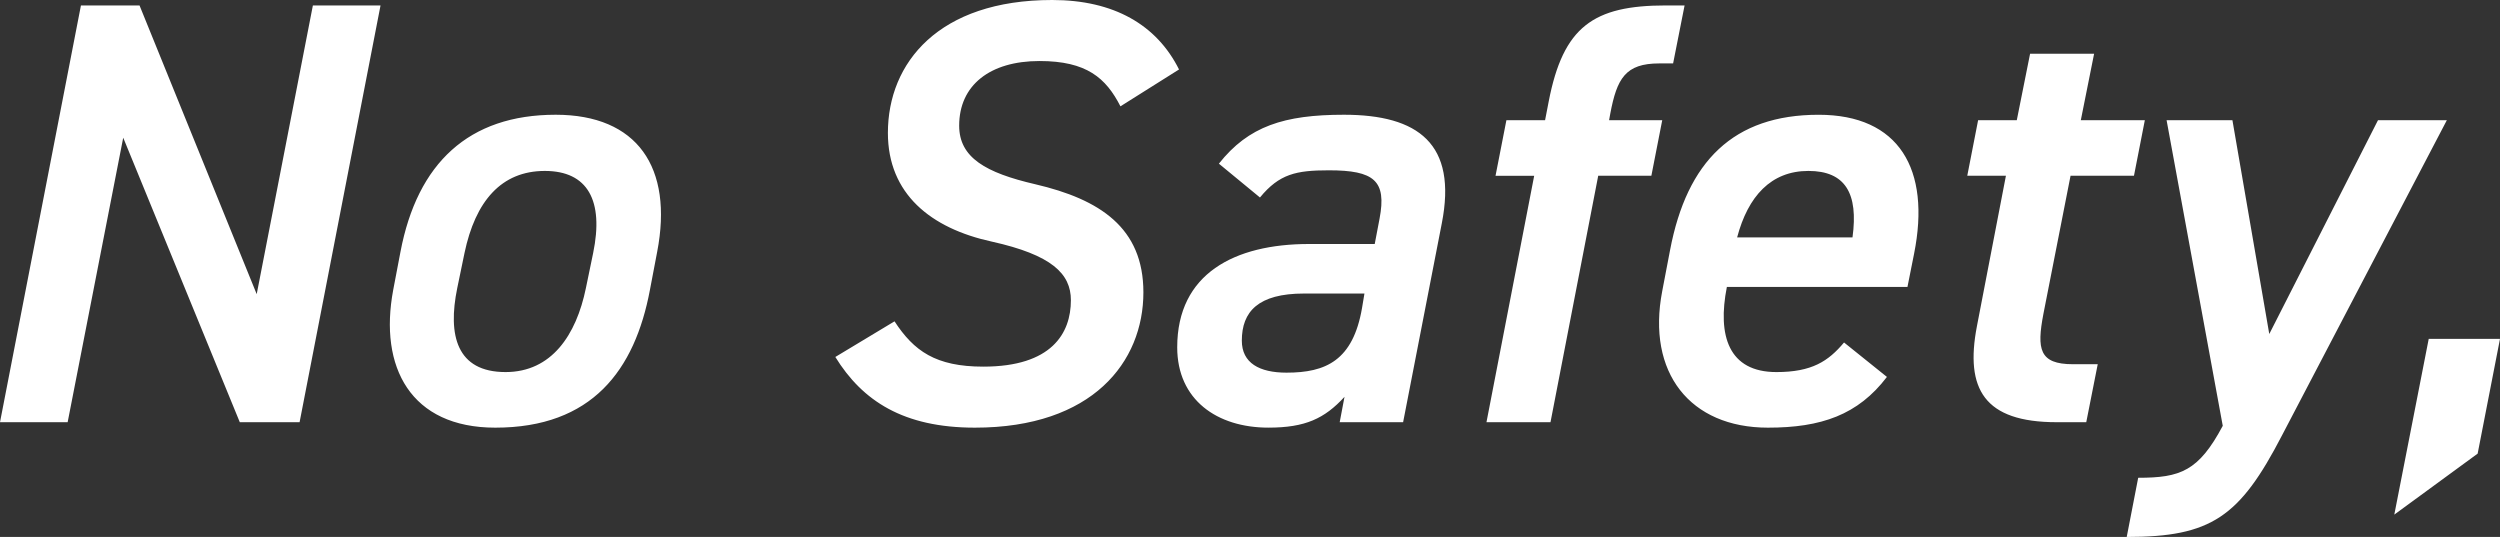 <svg xmlns="http://www.w3.org/2000/svg" width="641.545" height="137.795" viewBox="0 0 641.545 137.795">
  <rect x="0" y="0" width="641.545" height="137.795" fill="#333333" stroke="none"/>
  <path id="パス_53118" data-name="パス 53118" d="M92.07-106.95,77.655-32.86l-30.07-74.09H32.55L11.78,0H29.14L43.4-73.005,73.315,0H88.66l20.77-106.95Zm88.35,63.24C184.605-65.41,175.3-78.9,154.38-78.9c-22.32,0-35.5,12.4-39.835,35.185l-1.86,9.765C108.965-14.105,117.18,1.4,138.88,1.4c24.8,0,35.8-14.725,39.68-35.34ZM141.515-12.865c-12.555,0-14.88-9.455-12.4-21.545l1.86-8.99c2.79-13.33,9.455-21.08,20.615-21.08,11.005,0,15.19,7.6,12.4,21.08l-1.86,8.99C159.65-22.32,153.3-12.865,141.515-12.865ZM314.34-90.52c-5.735-11.47-16.74-17.825-32.55-17.825-29.14,0-42.16,16.12-42.16,34.1,0,15.655,11.005,24.49,26.66,27.9,15.345,3.41,20.3,8.215,20.3,15.035,0,8.525-4.96,17.05-22.475,17.05-12.245,0-17.825-4.03-22.785-11.625l-15.19,9.145C233.12-5.425,243.66,1.4,261.95,1.4c30.225,0,43.245-16.9,43.245-34.72,0-16.585-11.16-23.87-27.745-27.745-12.71-2.945-19.53-6.82-19.53-15.035,0-10.385,7.9-16.585,20.615-16.585,12.09,0,17.05,4.34,20.77,11.625Zm-.465,71.3c0,13.485,10.23,20.615,23.4,20.615,9.455,0,14.415-2.325,19.53-7.905L355.57,0h16.275l9.92-51c4.03-20.46-6.045-27.9-25.11-27.9-15.345,0-24.49,2.945-32.085,12.555l10.54,8.68c4.96-6.045,9.3-6.975,17.67-6.975,11.625,0,14.88,2.635,13.02,12.4l-1.24,6.51H347.665C328.6-45.725,313.875-38.13,313.875-19.22ZM361.3-29.3c-2.325,13.485-9.3,16.585-19.375,16.585-6.975,0-11.47-2.48-11.47-8.215,0-7.44,4.185-12.09,15.965-12.09h15.5ZM398.35-77.5l-2.79,14.26h9.92L393.235,0h16.43L421.91-63.24h13.64l2.79-14.26H424.7l.31-1.705c1.7-8.99,3.875-12.865,12.555-12.865h3.565l2.945-14.88h-4.8c-18.6,0-26.35,5.425-30.07,24.645l-.93,4.805Zm86.645,57.04c-4.03,4.8-8.215,7.595-17.36,7.595-12.245,0-15.19-9.3-12.71-21.855H501.27l1.7-8.525c4.34-21.7-3.875-35.65-24.49-35.65-21.855,0-33.79,11.935-38.13,34.72l-2.015,10.54C434.31-12.71,445.47,1.4,465.465,1.4c13.64,0,23.1-3.255,30.535-13.02ZM475.85-64.48c9.455,0,12.865,5.735,11.315,17.05H457.56C460.35-57.97,466.24-64.48,475.85-64.48Zm40.765,1.24h9.92l-7.44,38.595C515.995-8.525,520.955,0,539.555,0h7.595l2.945-14.88H543.74c-8.68,0-9.3-3.875-7.595-12.865l6.975-35.5h16.275l2.79-14.26h-16.43l3.41-17.05h-16.43l-3.41,17.05H519.4Zm51.15-14.26L582.18.93c-6.2,11.625-10.85,13.33-21.7,13.33l-2.945,15.19c21.7,0,28.985-5.115,39.835-26.04L639.685-77.5h-17.67l-27.9,54.87L584.66-77.5Zm85.56,56.11h-18.29L626.2,23.715,647.59,8.06Z" transform="translate(-11.78 108.345)" fill="#fff"/>
</svg>
